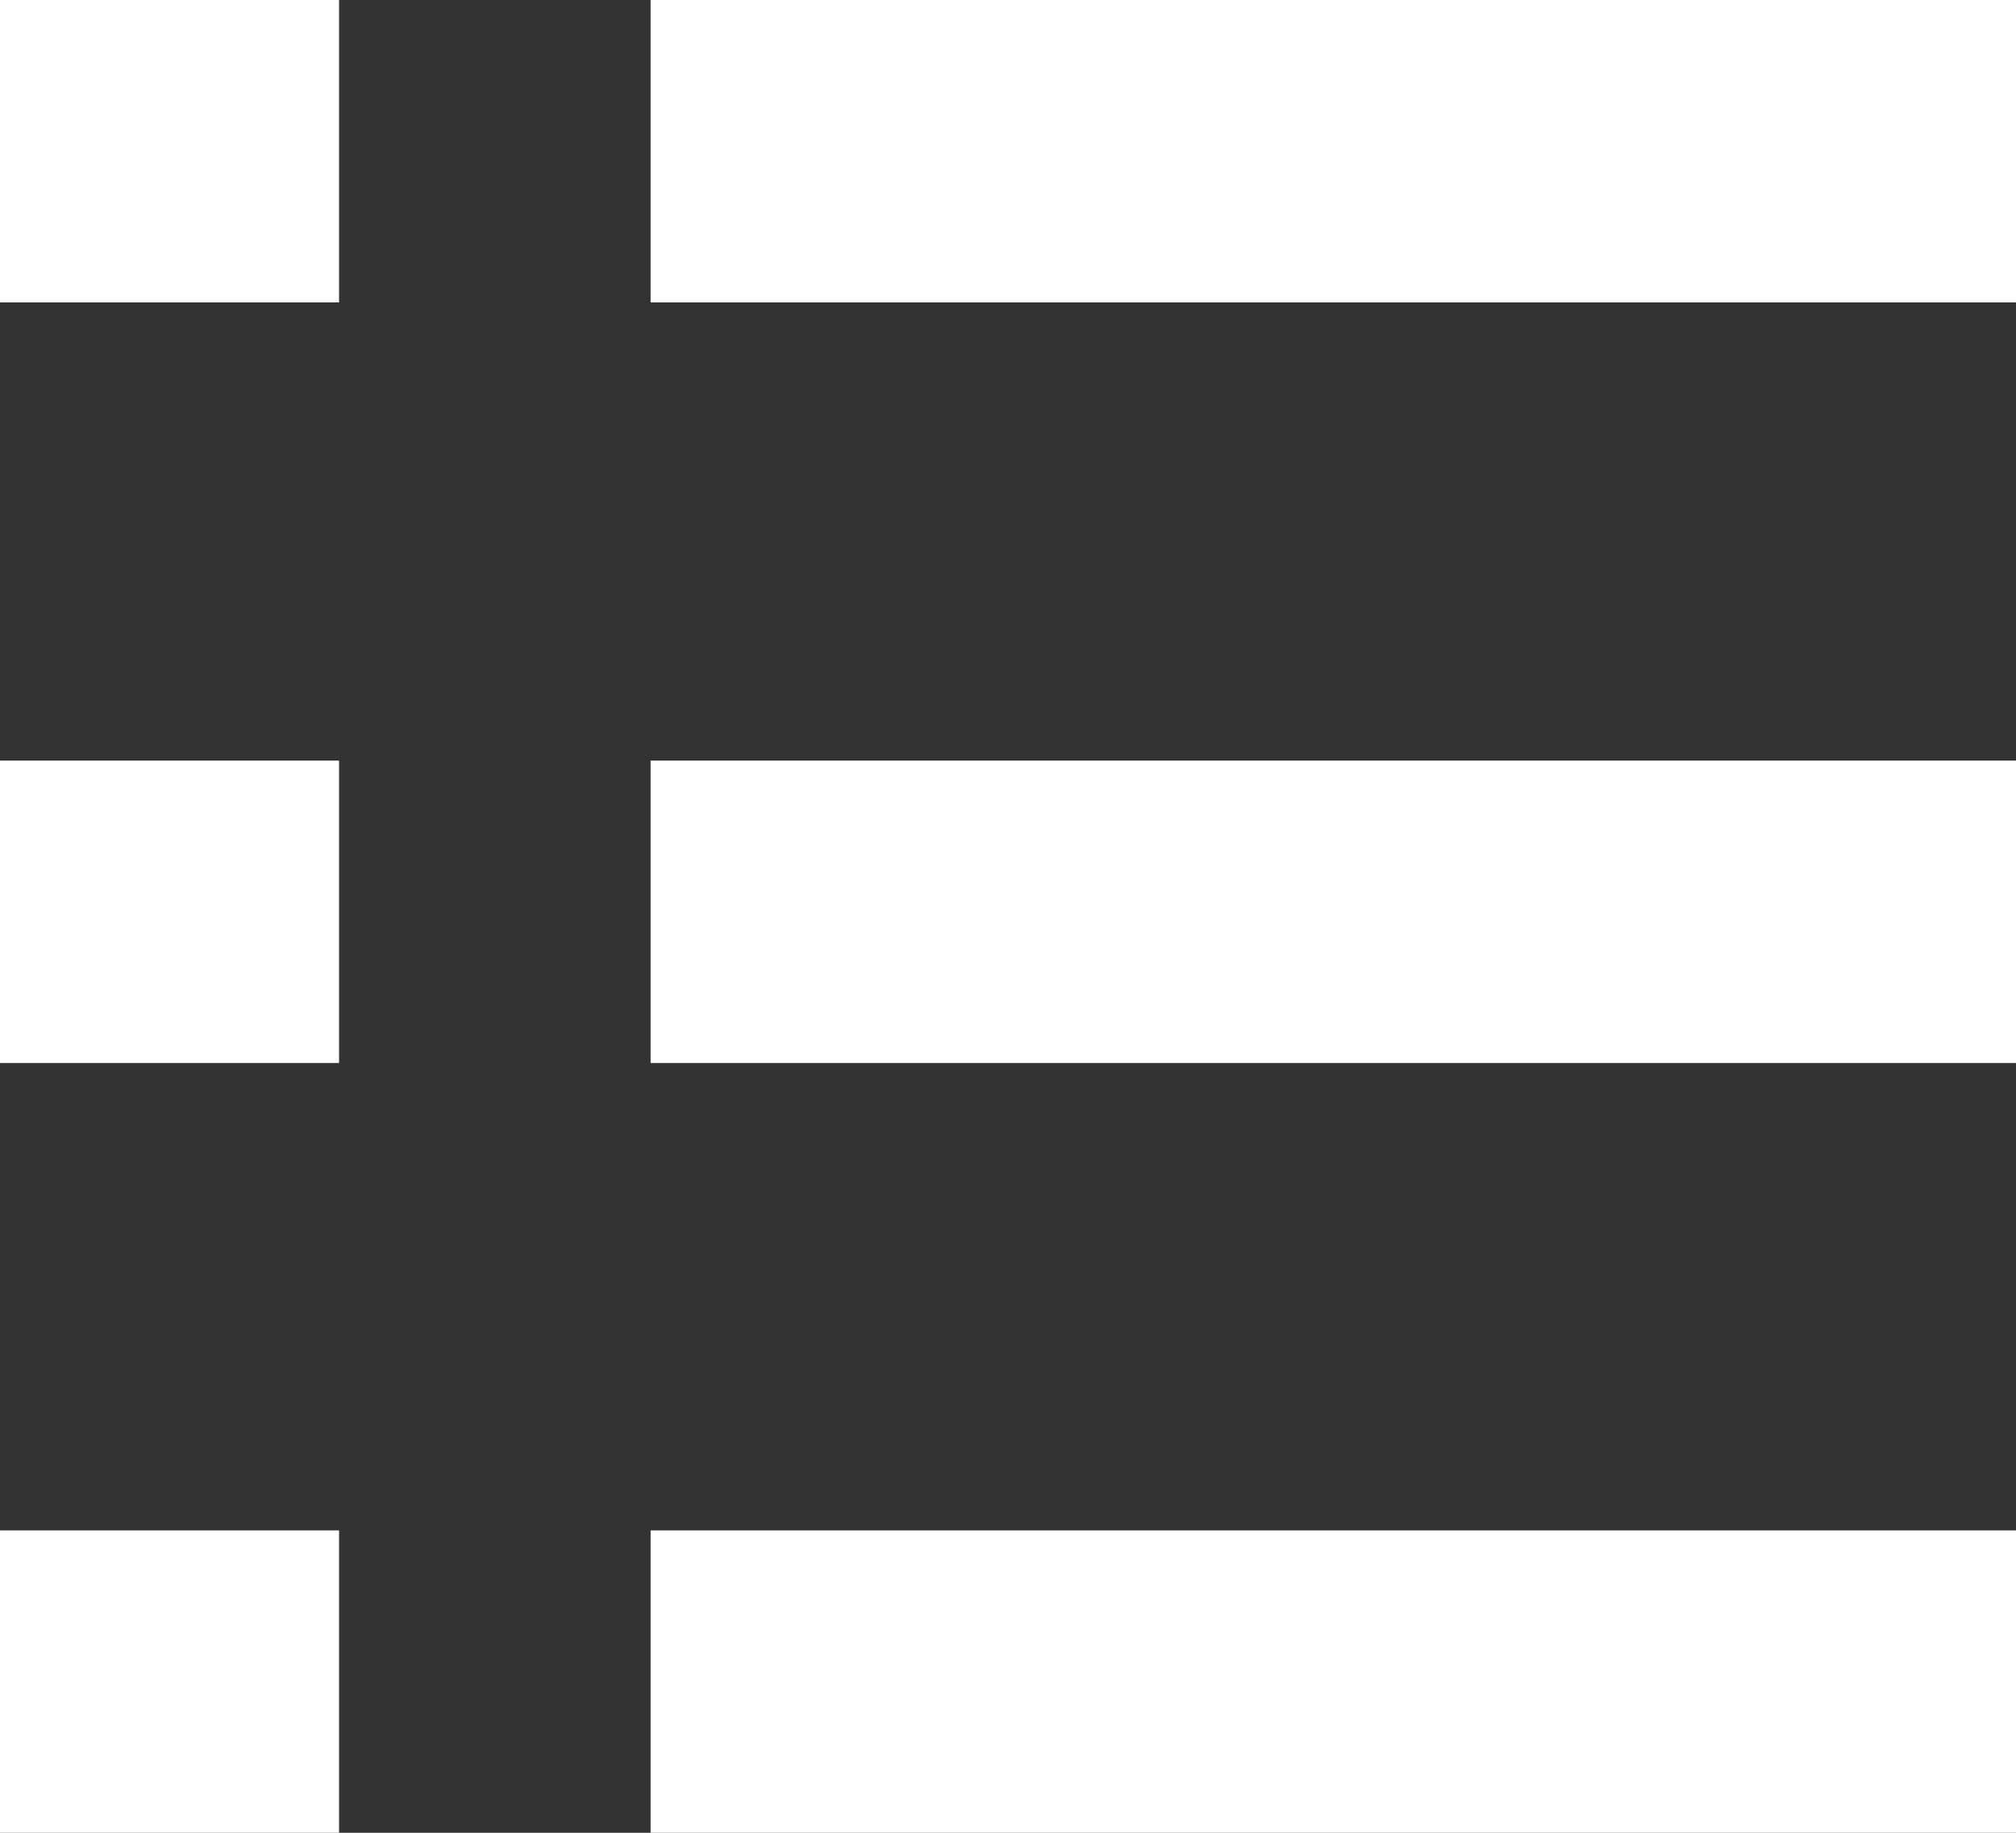 <?xml version="1.0" encoding="utf-8"?>
<!-- Generator: Adobe Illustrator 22.1.0, SVG Export Plug-In . SVG Version: 6.00 Build 0)  -->
<svg version="1.1" xmlns="http://www.w3.org/2000/svg" xmlns:xlink="http://www.w3.org/1999/xlink" x="0px" y="0px"
	 viewBox="0 0 22 20" style="enable-background:new 0 0 22 20;" xml:space="preserve">
<rect x="0" y="0" width="22" height="20" fill="#333333" stroke="none"/>
<style type="text/css">
	.st0{fill:#FFFFFF;}
</style>
<g id="レイヤー_1">
</g>
<g id="main">
	<g>
		<rect class="st0" width="3.7" height="3.3"/>
		<rect x="7.1" class="st0" width="14.9" height="3.3"/>
		<rect y="8.3" class="st0" width="3.7" height="3.3"/>
		<rect x="7.1" y="8.3" class="st0" width="14.9" height="3.3"/>
		<rect y="16.7" class="st0" width="3.7" height="3.3"/>
		<rect x="7.1" y="16.7" class="st0" width="14.9" height="3.3"/>
	</g>
</g>
</svg>
